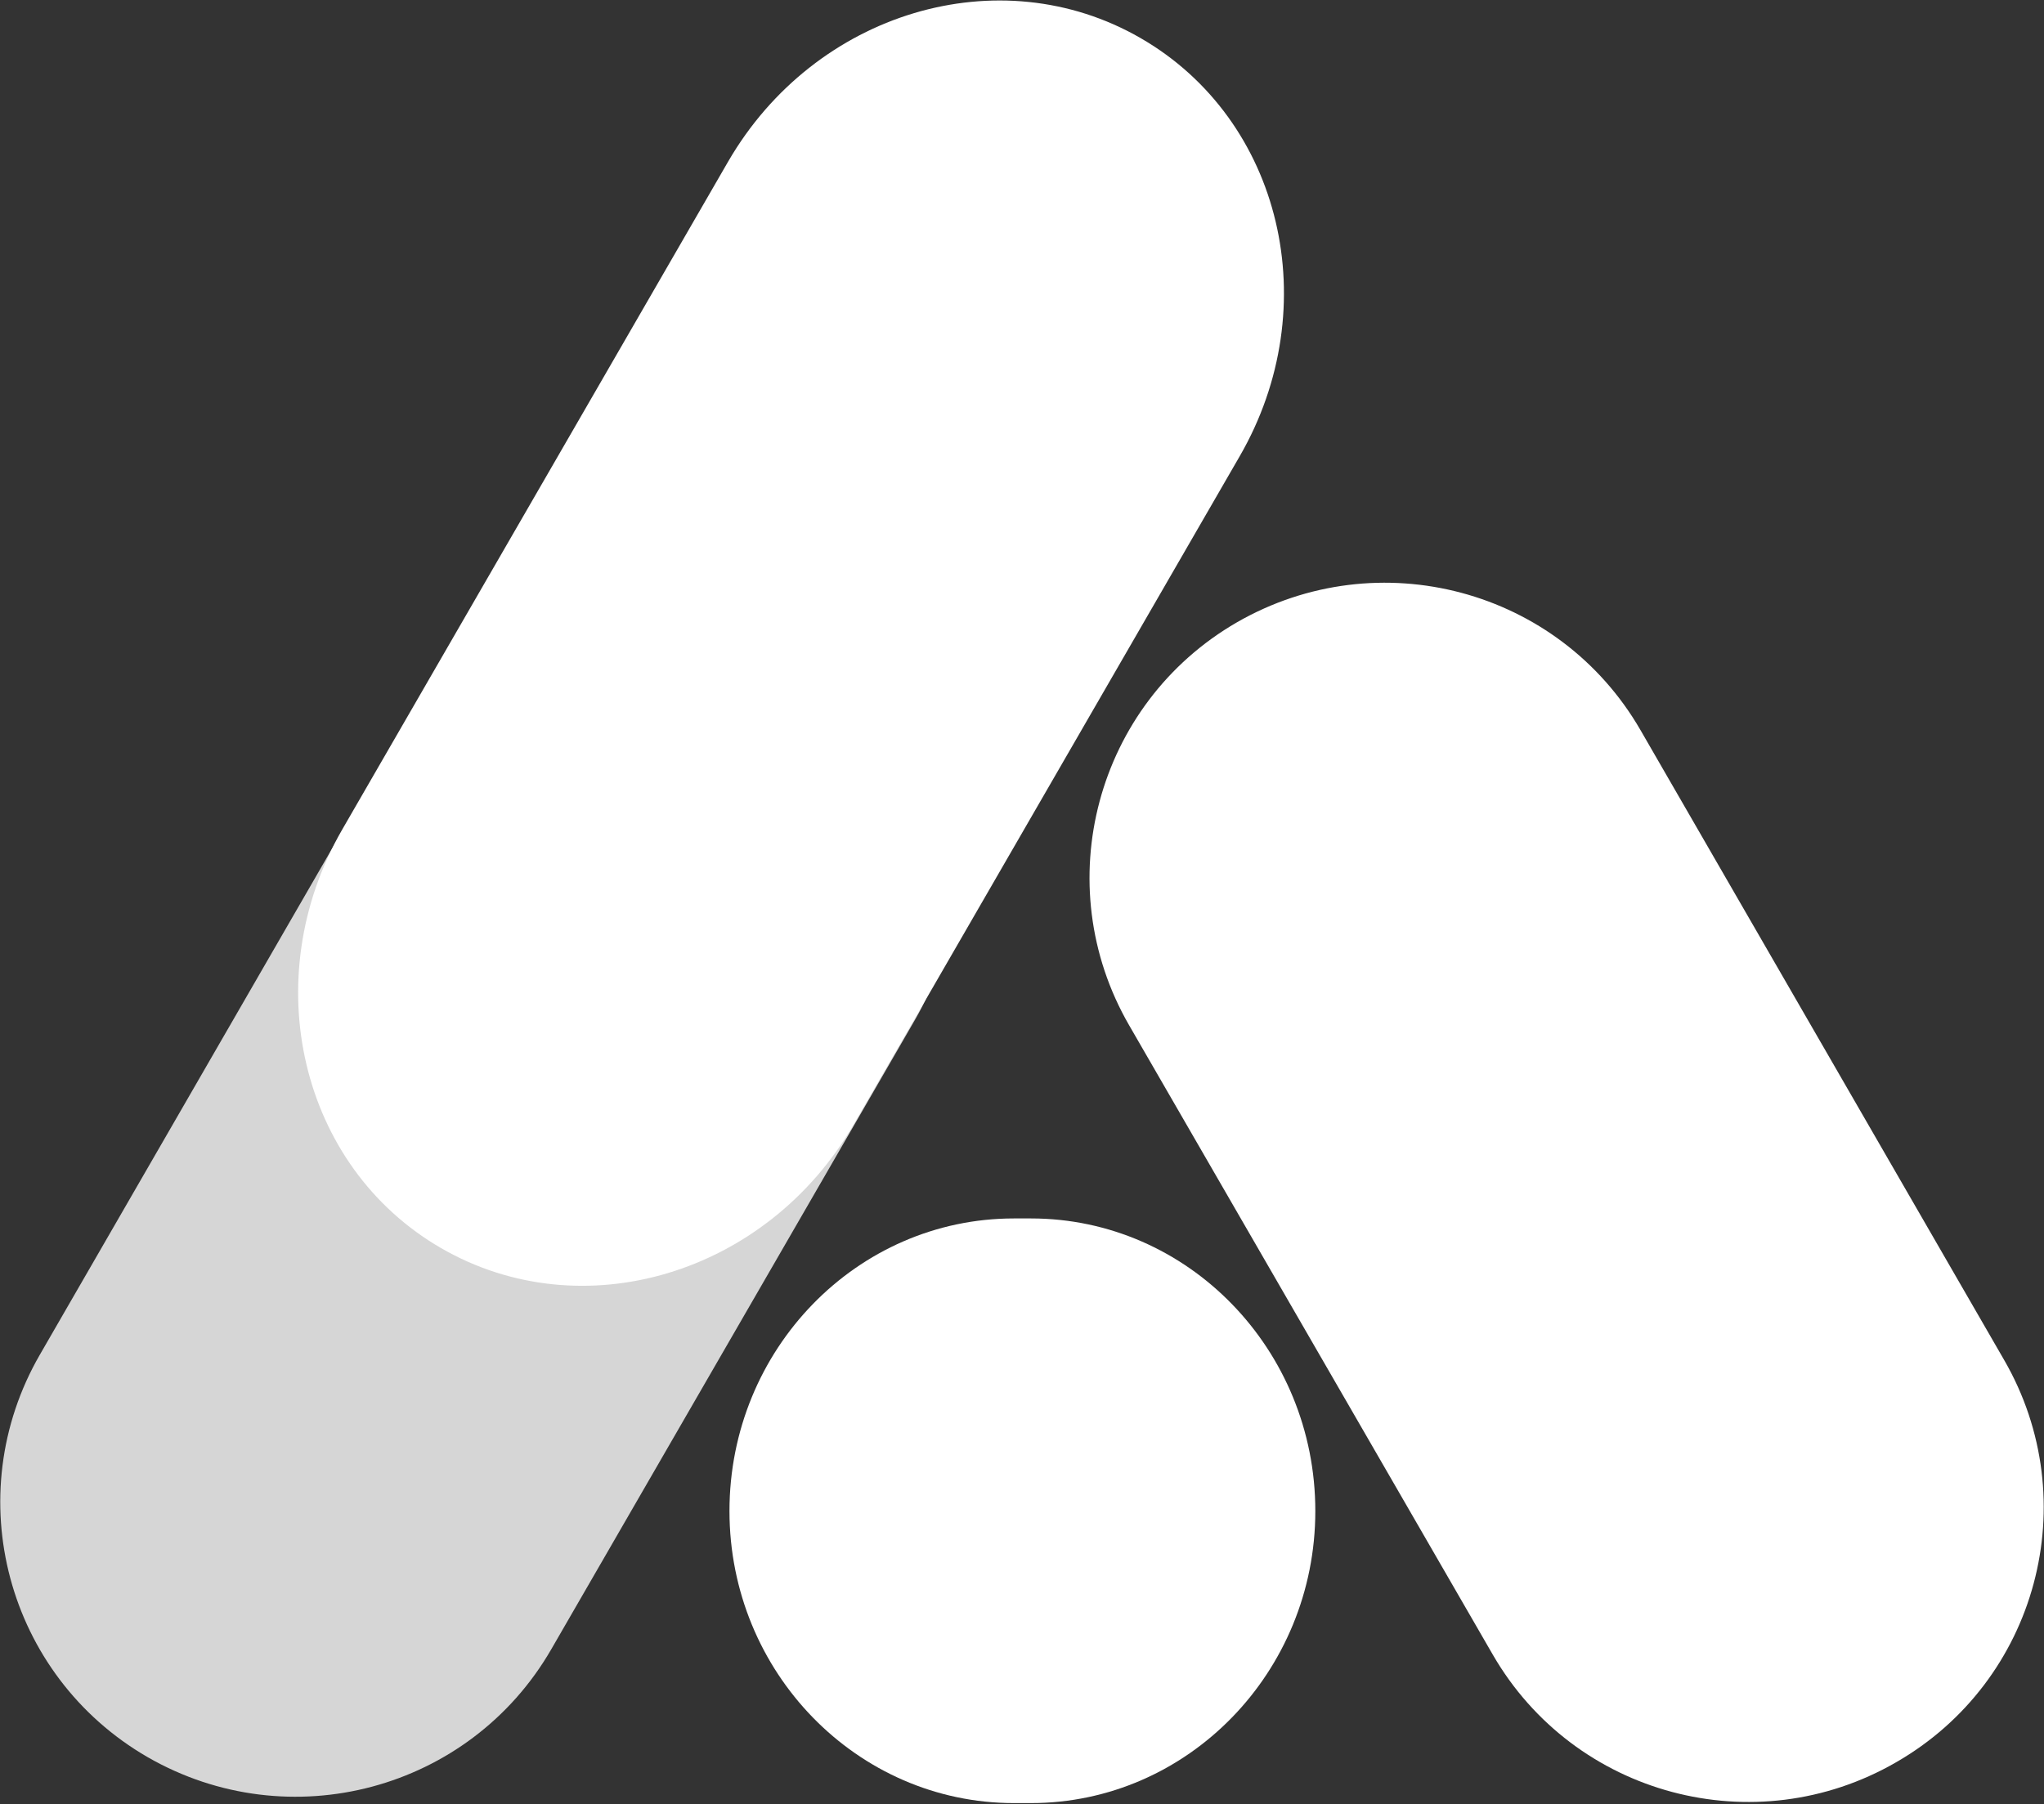 <svg version="1.2" xmlns="http://www.w3.org/2000/svg" viewBox="0 0 1547 1366" width="1547" height="1366"><rect x="0" y="0" width="1547" height="1366" fill="#333333" stroke="none"/><style>.a{fill:#fff}.b{opacity:.8;fill:#fff}</style><path class="a" d="m1434.9 1334.2c107.1-61.4 143.6-198 81.9-304.7l-275.2-476.8c-61.7-106.8-198.3-143.2-305.4-81.6-106.8 61.7-143.3 198.3-81.6 305.1l275.2 476.4c61.7 106.8 198.3 143.2 305.1 81.6z"/><path class="b" d="m610.8 467.2c106.8 61.6 143.3 198.2 81.6 305l-275.2 476.4c-61.7 106.8-198.3 143.3-305.5 81.6-106.7-61.7-143.2-197.9-81.5-304.7l275.2-476.8c61.7-106.7 198.3-143.2 305.4-81.5z"/><path class="a" d="m863.2 28.8c107.1 61.7 140.6 203.3 75 316.7l-292.2 505.9c-65.7 113.4-205.3 155.2-312.1 93.5-106.7-61.6-140.2-203.5-74.9-316.9l292.1-505.7c65.7-113.3 205.3-155.1 312.1-93.5z"/><path class="a" d="m552.1 1143.9c0 122 96.5 221.1 215.3 221.1h12.9c118.7 0 215.2-99.1 215.2-221.1 0-122.4-96.5-221.5-215.2-221.5h-12.9c-118.8 0-215.3 99.1-215.3 221.5z"/></svg>
